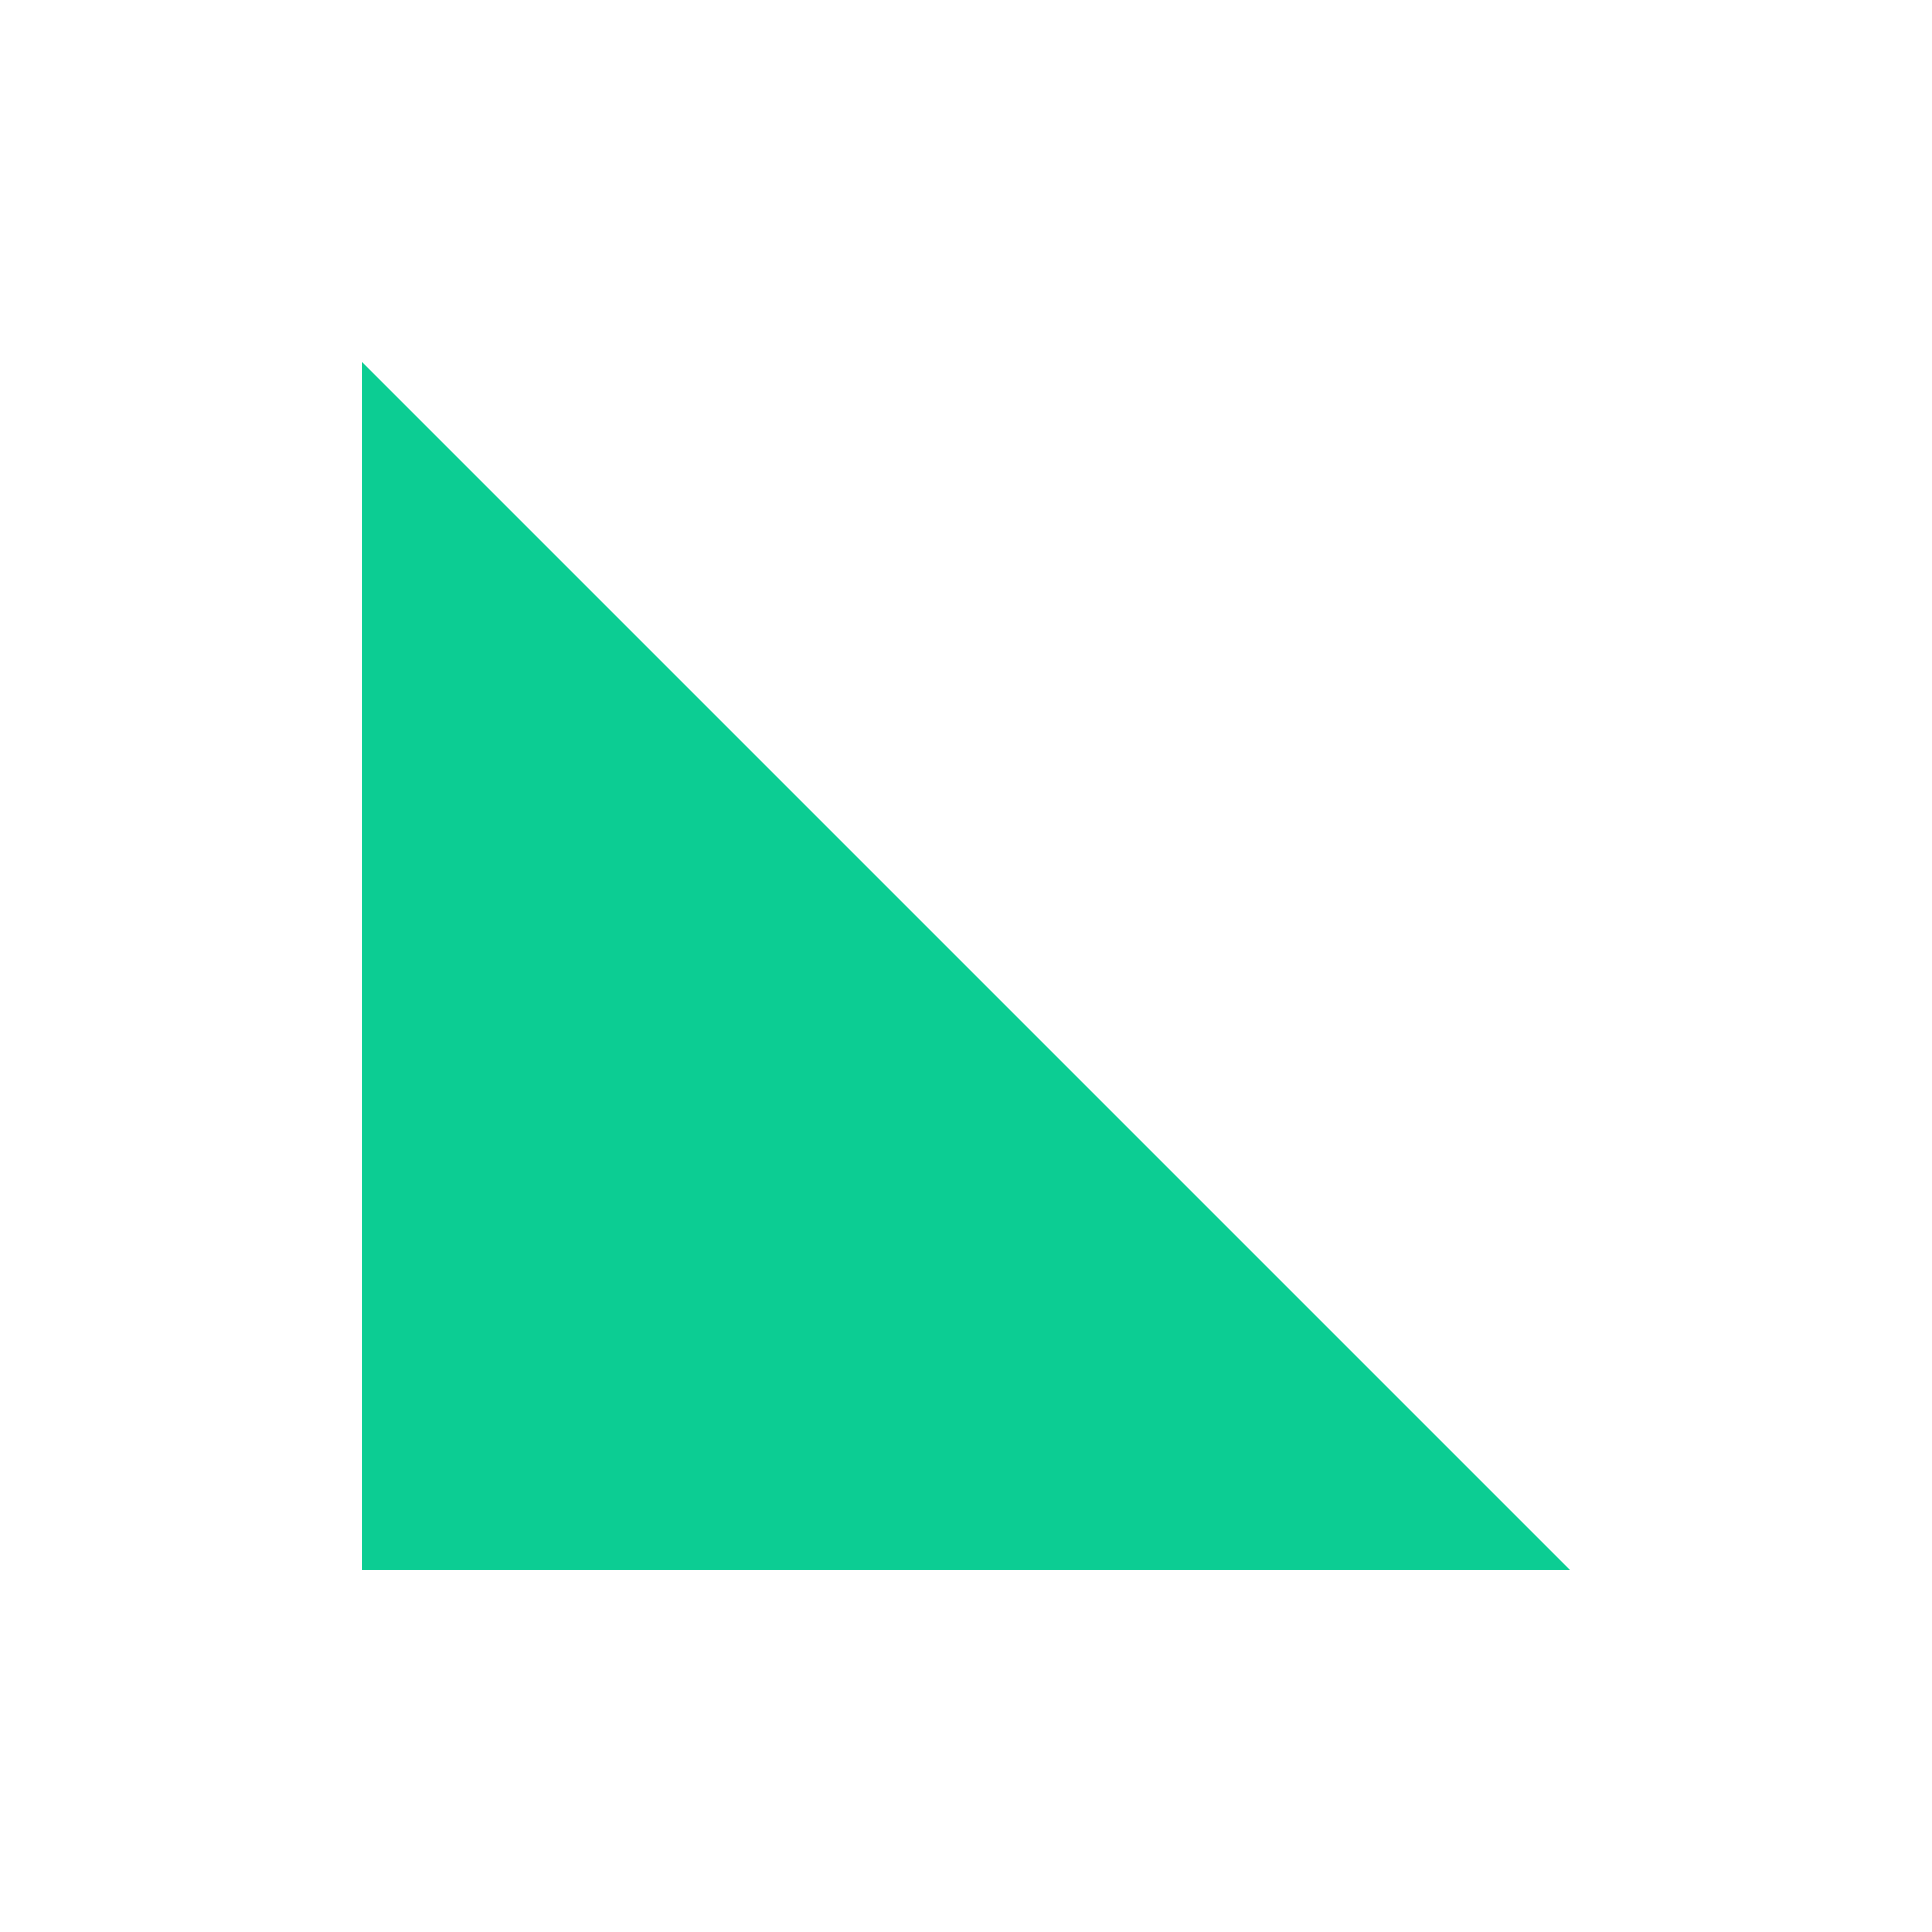 <svg width="32" height="32" viewBox="0 0 32 32" fill="none" xmlns="http://www.w3.org/2000/svg">
  <!-- Green triangle from SBK logo - adjusted to fill the space better -->
  <path d="M6 26L26 26L6 6L6 26Z" fill="#0CCD93"/>
</svg>